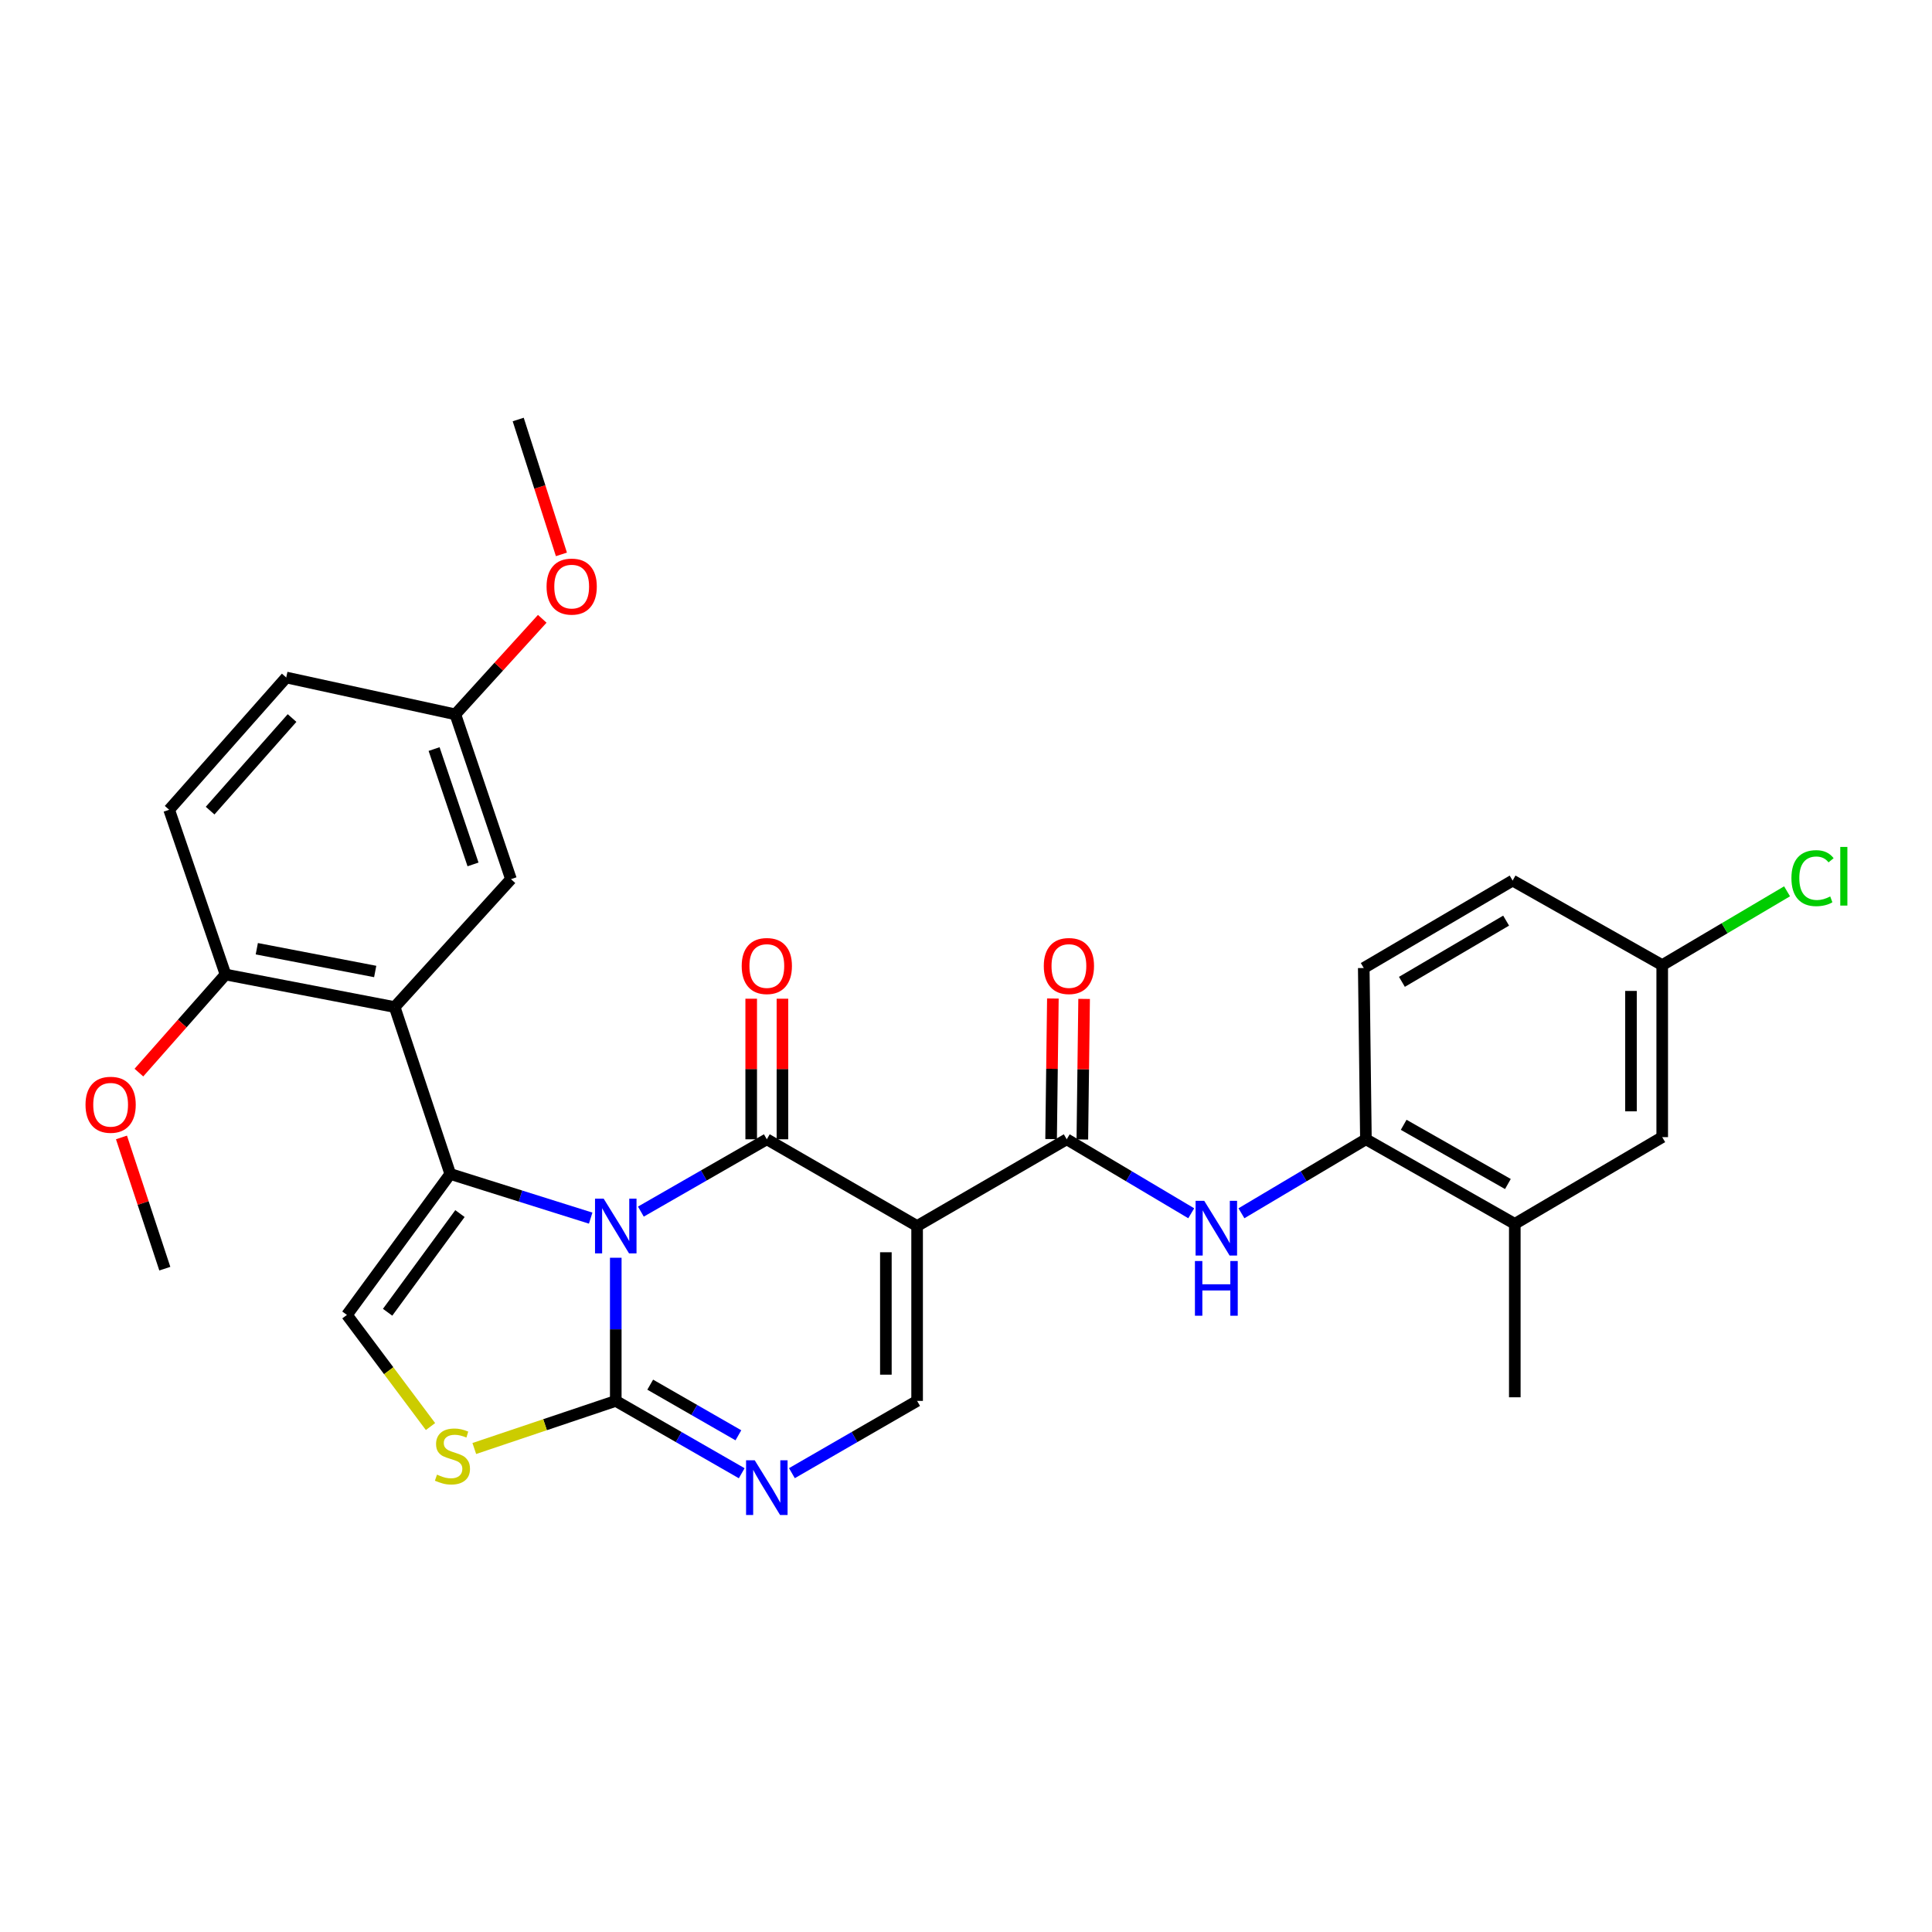 <?xml version='1.0' encoding='iso-8859-1'?>
<svg version='1.1' baseProfile='full'
              xmlns='http://www.w3.org/2000/svg'
                      xmlns:rdkit='http://www.rdkit.org/xml'
                      xmlns:xlink='http://www.w3.org/1999/xlink'
                  xml:space='preserve'
width='1000px' height='1000px' viewBox='0 0 1000 1000'>
<!-- END OF HEADER -->
<rect style='opacity:1.0;fill:#FFFFFF;stroke:none' width='1000' height='1000' x='0' y='0'> </rect>
<path class='bond-0' d='M 331.715,627.125 L 364.311,608.41' style='fill:none;fill-rule:evenodd;stroke:#0000FF;stroke-width:6px;stroke-linecap:butt;stroke-linejoin:miter;stroke-opacity:1' />
<path class='bond-0' d='M 364.311,608.41 L 396.906,589.695' style='fill:none;fill-rule:evenodd;stroke:#000000;stroke-width:6px;stroke-linecap:butt;stroke-linejoin:miter;stroke-opacity:1' />
<path class='bond-1' d='M 305.736,630.502 L 269.395,619.073' style='fill:none;fill-rule:evenodd;stroke:#0000FF;stroke-width:6px;stroke-linecap:butt;stroke-linejoin:miter;stroke-opacity:1' />
<path class='bond-1' d='M 269.395,619.073 L 233.053,607.644' style='fill:none;fill-rule:evenodd;stroke:#000000;stroke-width:6px;stroke-linecap:butt;stroke-linejoin:miter;stroke-opacity:1' />
<path class='bond-3' d='M 318.721,651.009 L 318.721,688.057' style='fill:none;fill-rule:evenodd;stroke:#0000FF;stroke-width:6px;stroke-linecap:butt;stroke-linejoin:miter;stroke-opacity:1' />
<path class='bond-3' d='M 318.721,688.057 L 318.721,725.105' style='fill:none;fill-rule:evenodd;stroke:#000000;stroke-width:6px;stroke-linecap:butt;stroke-linejoin:miter;stroke-opacity:1' />
<path class='bond-2' d='M 396.906,589.695 L 474.695,634.586' style='fill:none;fill-rule:evenodd;stroke:#000000;stroke-width:6px;stroke-linecap:butt;stroke-linejoin:miter;stroke-opacity:1' />
<path class='bond-12' d='M 404.991,589.695 L 404.991,553.314' style='fill:none;fill-rule:evenodd;stroke:#000000;stroke-width:6px;stroke-linecap:butt;stroke-linejoin:miter;stroke-opacity:1' />
<path class='bond-12' d='M 404.991,553.314 L 404.991,516.934' style='fill:none;fill-rule:evenodd;stroke:#FF0000;stroke-width:6px;stroke-linecap:butt;stroke-linejoin:miter;stroke-opacity:1' />
<path class='bond-12' d='M 388.821,589.695 L 388.821,553.314' style='fill:none;fill-rule:evenodd;stroke:#000000;stroke-width:6px;stroke-linecap:butt;stroke-linejoin:miter;stroke-opacity:1' />
<path class='bond-12' d='M 388.821,553.314 L 388.821,516.934' style='fill:none;fill-rule:evenodd;stroke:#FF0000;stroke-width:6px;stroke-linecap:butt;stroke-linejoin:miter;stroke-opacity:1' />
<path class='bond-5' d='M 233.053,607.644 L 204.279,521.248' style='fill:none;fill-rule:evenodd;stroke:#000000;stroke-width:6px;stroke-linecap:butt;stroke-linejoin:miter;stroke-opacity:1' />
<path class='bond-8' d='M 233.053,607.644 L 179.565,680.6' style='fill:none;fill-rule:evenodd;stroke:#000000;stroke-width:6px;stroke-linecap:butt;stroke-linejoin:miter;stroke-opacity:1' />
<path class='bond-8' d='M 238.071,628.148 L 200.629,679.218' style='fill:none;fill-rule:evenodd;stroke:#000000;stroke-width:6px;stroke-linecap:butt;stroke-linejoin:miter;stroke-opacity:1' />
<path class='bond-4' d='M 474.695,634.586 L 552.134,589.695' style='fill:none;fill-rule:evenodd;stroke:#000000;stroke-width:6px;stroke-linecap:butt;stroke-linejoin:miter;stroke-opacity:1' />
<path class='bond-31' d='M 474.695,634.586 L 474.695,725.105' style='fill:none;fill-rule:evenodd;stroke:#000000;stroke-width:6px;stroke-linecap:butt;stroke-linejoin:miter;stroke-opacity:1' />
<path class='bond-31' d='M 458.525,648.164 L 458.525,711.527' style='fill:none;fill-rule:evenodd;stroke:#000000;stroke-width:6px;stroke-linecap:butt;stroke-linejoin:miter;stroke-opacity:1' />
<path class='bond-6' d='M 318.721,725.105 L 351.317,743.824' style='fill:none;fill-rule:evenodd;stroke:#000000;stroke-width:6px;stroke-linecap:butt;stroke-linejoin:miter;stroke-opacity:1' />
<path class='bond-6' d='M 351.317,743.824 L 383.912,762.543' style='fill:none;fill-rule:evenodd;stroke:#0000FF;stroke-width:6px;stroke-linecap:butt;stroke-linejoin:miter;stroke-opacity:1' />
<path class='bond-6' d='M 336.553,716.698 L 359.37,729.801' style='fill:none;fill-rule:evenodd;stroke:#000000;stroke-width:6px;stroke-linecap:butt;stroke-linejoin:miter;stroke-opacity:1' />
<path class='bond-6' d='M 359.37,729.801 L 382.186,742.904' style='fill:none;fill-rule:evenodd;stroke:#0000FF;stroke-width:6px;stroke-linecap:butt;stroke-linejoin:miter;stroke-opacity:1' />
<path class='bond-9' d='M 318.721,725.105 L 282.108,737.423' style='fill:none;fill-rule:evenodd;stroke:#000000;stroke-width:6px;stroke-linecap:butt;stroke-linejoin:miter;stroke-opacity:1' />
<path class='bond-9' d='M 282.108,737.423 L 245.495,749.742' style='fill:none;fill-rule:evenodd;stroke:#CCCC00;stroke-width:6px;stroke-linecap:butt;stroke-linejoin:miter;stroke-opacity:1' />
<path class='bond-10' d='M 552.134,589.695 L 584.358,608.842' style='fill:none;fill-rule:evenodd;stroke:#000000;stroke-width:6px;stroke-linecap:butt;stroke-linejoin:miter;stroke-opacity:1' />
<path class='bond-10' d='M 584.358,608.842 L 616.581,627.989' style='fill:none;fill-rule:evenodd;stroke:#0000FF;stroke-width:6px;stroke-linecap:butt;stroke-linejoin:miter;stroke-opacity:1' />
<path class='bond-16' d='M 560.219,589.796 L 560.677,553.416' style='fill:none;fill-rule:evenodd;stroke:#000000;stroke-width:6px;stroke-linecap:butt;stroke-linejoin:miter;stroke-opacity:1' />
<path class='bond-16' d='M 560.677,553.416 L 561.136,517.036' style='fill:none;fill-rule:evenodd;stroke:#FF0000;stroke-width:6px;stroke-linecap:butt;stroke-linejoin:miter;stroke-opacity:1' />
<path class='bond-16' d='M 544.049,589.593 L 544.508,553.212' style='fill:none;fill-rule:evenodd;stroke:#000000;stroke-width:6px;stroke-linecap:butt;stroke-linejoin:miter;stroke-opacity:1' />
<path class='bond-16' d='M 544.508,553.212 L 544.967,516.832' style='fill:none;fill-rule:evenodd;stroke:#FF0000;stroke-width:6px;stroke-linecap:butt;stroke-linejoin:miter;stroke-opacity:1' />
<path class='bond-13' d='M 204.279,521.248 L 116.733,504.413' style='fill:none;fill-rule:evenodd;stroke:#000000;stroke-width:6px;stroke-linecap:butt;stroke-linejoin:miter;stroke-opacity:1' />
<path class='bond-13' d='M 194.201,502.843 L 132.919,491.059' style='fill:none;fill-rule:evenodd;stroke:#000000;stroke-width:6px;stroke-linecap:butt;stroke-linejoin:miter;stroke-opacity:1' />
<path class='bond-15' d='M 204.279,521.248 L 264.478,455.048' style='fill:none;fill-rule:evenodd;stroke:#000000;stroke-width:6px;stroke-linecap:butt;stroke-linejoin:miter;stroke-opacity:1' />
<path class='bond-7' d='M 409.891,762.51 L 442.293,743.807' style='fill:none;fill-rule:evenodd;stroke:#0000FF;stroke-width:6px;stroke-linecap:butt;stroke-linejoin:miter;stroke-opacity:1' />
<path class='bond-7' d='M 442.293,743.807 L 474.695,725.105' style='fill:none;fill-rule:evenodd;stroke:#000000;stroke-width:6px;stroke-linecap:butt;stroke-linejoin:miter;stroke-opacity:1' />
<path class='bond-30' d='M 179.565,680.6 L 201.196,709.489' style='fill:none;fill-rule:evenodd;stroke:#000000;stroke-width:6px;stroke-linecap:butt;stroke-linejoin:miter;stroke-opacity:1' />
<path class='bond-30' d='M 201.196,709.489 L 222.827,738.378' style='fill:none;fill-rule:evenodd;stroke:#CCCC00;stroke-width:6px;stroke-linecap:butt;stroke-linejoin:miter;stroke-opacity:1' />
<path class='bond-11' d='M 642.565,627.987 L 674.779,608.841' style='fill:none;fill-rule:evenodd;stroke:#0000FF;stroke-width:6px;stroke-linecap:butt;stroke-linejoin:miter;stroke-opacity:1' />
<path class='bond-11' d='M 674.779,608.841 L 706.994,589.695' style='fill:none;fill-rule:evenodd;stroke:#000000;stroke-width:6px;stroke-linecap:butt;stroke-linejoin:miter;stroke-opacity:1' />
<path class='bond-14' d='M 706.994,589.695 L 784.056,633.472' style='fill:none;fill-rule:evenodd;stroke:#000000;stroke-width:6px;stroke-linecap:butt;stroke-linejoin:miter;stroke-opacity:1' />
<path class='bond-14' d='M 726.541,582.201 L 780.484,612.845' style='fill:none;fill-rule:evenodd;stroke:#000000;stroke-width:6px;stroke-linecap:butt;stroke-linejoin:miter;stroke-opacity:1' />
<path class='bond-18' d='M 706.994,589.695 L 705.88,501.044' style='fill:none;fill-rule:evenodd;stroke:#000000;stroke-width:6px;stroke-linecap:butt;stroke-linejoin:miter;stroke-opacity:1' />
<path class='bond-19' d='M 116.733,504.413 L 87.555,419.131' style='fill:none;fill-rule:evenodd;stroke:#000000;stroke-width:6px;stroke-linecap:butt;stroke-linejoin:miter;stroke-opacity:1' />
<path class='bond-25' d='M 116.733,504.413 L 94.314,529.796' style='fill:none;fill-rule:evenodd;stroke:#000000;stroke-width:6px;stroke-linecap:butt;stroke-linejoin:miter;stroke-opacity:1' />
<path class='bond-25' d='M 94.314,529.796 L 71.894,555.179' style='fill:none;fill-rule:evenodd;stroke:#FF0000;stroke-width:6px;stroke-linecap:butt;stroke-linejoin:miter;stroke-opacity:1' />
<path class='bond-17' d='M 784.056,633.472 L 860.363,588.581' style='fill:none;fill-rule:evenodd;stroke:#000000;stroke-width:6px;stroke-linecap:butt;stroke-linejoin:miter;stroke-opacity:1' />
<path class='bond-27' d='M 784.056,633.472 L 784.056,723.236' style='fill:none;fill-rule:evenodd;stroke:#000000;stroke-width:6px;stroke-linecap:butt;stroke-linejoin:miter;stroke-opacity:1' />
<path class='bond-21' d='M 264.478,455.048 L 235.686,369.748' style='fill:none;fill-rule:evenodd;stroke:#000000;stroke-width:6px;stroke-linecap:butt;stroke-linejoin:miter;stroke-opacity:1' />
<path class='bond-21' d='M 244.838,447.425 L 224.683,387.715' style='fill:none;fill-rule:evenodd;stroke:#000000;stroke-width:6px;stroke-linecap:butt;stroke-linejoin:miter;stroke-opacity:1' />
<path class='bond-33' d='M 860.363,588.581 L 860.363,499.544' style='fill:none;fill-rule:evenodd;stroke:#000000;stroke-width:6px;stroke-linecap:butt;stroke-linejoin:miter;stroke-opacity:1' />
<path class='bond-33' d='M 844.192,575.225 L 844.192,512.899' style='fill:none;fill-rule:evenodd;stroke:#000000;stroke-width:6px;stroke-linecap:butt;stroke-linejoin:miter;stroke-opacity:1' />
<path class='bond-22' d='M 705.88,501.044 L 782.933,455.784' style='fill:none;fill-rule:evenodd;stroke:#000000;stroke-width:6px;stroke-linecap:butt;stroke-linejoin:miter;stroke-opacity:1' />
<path class='bond-22' d='M 725.628,508.198 L 779.565,476.517' style='fill:none;fill-rule:evenodd;stroke:#000000;stroke-width:6px;stroke-linecap:butt;stroke-linejoin:miter;stroke-opacity:1' />
<path class='bond-32' d='M 87.555,419.131 L 148.149,350.667' style='fill:none;fill-rule:evenodd;stroke:#000000;stroke-width:6px;stroke-linecap:butt;stroke-linejoin:miter;stroke-opacity:1' />
<path class='bond-32' d='M 108.753,419.579 L 151.169,371.654' style='fill:none;fill-rule:evenodd;stroke:#000000;stroke-width:6px;stroke-linecap:butt;stroke-linejoin:miter;stroke-opacity:1' />
<path class='bond-20' d='M 860.363,499.544 L 782.933,455.784' style='fill:none;fill-rule:evenodd;stroke:#000000;stroke-width:6px;stroke-linecap:butt;stroke-linejoin:miter;stroke-opacity:1' />
<path class='bond-24' d='M 860.363,499.544 L 892.672,480.442' style='fill:none;fill-rule:evenodd;stroke:#000000;stroke-width:6px;stroke-linecap:butt;stroke-linejoin:miter;stroke-opacity:1' />
<path class='bond-24' d='M 892.672,480.442 L 924.981,461.34' style='fill:none;fill-rule:evenodd;stroke:#00CC00;stroke-width:6px;stroke-linecap:butt;stroke-linejoin:miter;stroke-opacity:1' />
<path class='bond-23' d='M 235.686,369.748 L 148.149,350.667' style='fill:none;fill-rule:evenodd;stroke:#000000;stroke-width:6px;stroke-linecap:butt;stroke-linejoin:miter;stroke-opacity:1' />
<path class='bond-26' d='M 235.686,369.748 L 258.176,345.02' style='fill:none;fill-rule:evenodd;stroke:#000000;stroke-width:6px;stroke-linecap:butt;stroke-linejoin:miter;stroke-opacity:1' />
<path class='bond-26' d='M 258.176,345.02 L 280.665,320.293' style='fill:none;fill-rule:evenodd;stroke:#FF0000;stroke-width:6px;stroke-linecap:butt;stroke-linejoin:miter;stroke-opacity:1' />
<path class='bond-28' d='M 62.875,588.741 L 74.092,622.7' style='fill:none;fill-rule:evenodd;stroke:#FF0000;stroke-width:6px;stroke-linecap:butt;stroke-linejoin:miter;stroke-opacity:1' />
<path class='bond-28' d='M 74.092,622.7 L 85.309,656.659' style='fill:none;fill-rule:evenodd;stroke:#000000;stroke-width:6px;stroke-linecap:butt;stroke-linejoin:miter;stroke-opacity:1' />
<path class='bond-29' d='M 290.589,286.951 L 279.407,252.042' style='fill:none;fill-rule:evenodd;stroke:#FF0000;stroke-width:6px;stroke-linecap:butt;stroke-linejoin:miter;stroke-opacity:1' />
<path class='bond-29' d='M 279.407,252.042 L 268.224,217.134' style='fill:none;fill-rule:evenodd;stroke:#000000;stroke-width:6px;stroke-linecap:butt;stroke-linejoin:miter;stroke-opacity:1' />
<path  class='atom-0' d='M 312.461 620.426
L 321.741 635.426
Q 322.661 636.906, 324.141 639.586
Q 325.621 642.266, 325.701 642.426
L 325.701 620.426
L 329.461 620.426
L 329.461 648.746
L 325.581 648.746
L 315.621 632.346
Q 314.461 630.426, 313.221 628.226
Q 312.021 626.026, 311.661 625.346
L 311.661 648.746
L 307.981 648.746
L 307.981 620.426
L 312.461 620.426
' fill='#0000FF'/>
<path  class='atom-7' d='M 390.646 755.845
L 399.926 770.845
Q 400.846 772.325, 402.326 775.005
Q 403.806 777.685, 403.886 777.845
L 403.886 755.845
L 407.646 755.845
L 407.646 784.165
L 403.766 784.165
L 393.806 767.765
Q 392.646 765.845, 391.406 763.645
Q 390.206 761.445, 389.846 760.765
L 389.846 784.165
L 386.166 784.165
L 386.166 755.845
L 390.646 755.845
' fill='#0000FF'/>
<path  class='atom-10' d='M 226.185 763.267
Q 226.505 763.387, 227.825 763.947
Q 229.145 764.507, 230.585 764.867
Q 232.065 765.187, 233.505 765.187
Q 236.185 765.187, 237.745 763.907
Q 239.305 762.587, 239.305 760.307
Q 239.305 758.747, 238.505 757.787
Q 237.745 756.827, 236.545 756.307
Q 235.345 755.787, 233.345 755.187
Q 230.825 754.427, 229.305 753.707
Q 227.825 752.987, 226.745 751.467
Q 225.705 749.947, 225.705 747.387
Q 225.705 743.827, 228.105 741.627
Q 230.545 739.427, 235.345 739.427
Q 238.625 739.427, 242.345 740.987
L 241.425 744.067
Q 238.025 742.667, 235.465 742.667
Q 232.705 742.667, 231.185 743.827
Q 229.665 744.947, 229.705 746.907
Q 229.705 748.427, 230.465 749.347
Q 231.265 750.267, 232.385 750.787
Q 233.545 751.307, 235.465 751.907
Q 238.025 752.707, 239.545 753.507
Q 241.065 754.307, 242.145 755.947
Q 243.265 757.547, 243.265 760.307
Q 243.265 764.227, 240.625 766.347
Q 238.025 768.427, 233.665 768.427
Q 231.145 768.427, 229.225 767.867
Q 227.345 767.347, 225.105 766.427
L 226.185 763.267
' fill='#CCCC00'/>
<path  class='atom-11' d='M 623.313 621.549
L 632.593 636.549
Q 633.513 638.029, 634.993 640.709
Q 636.473 643.389, 636.553 643.549
L 636.553 621.549
L 640.313 621.549
L 640.313 649.869
L 636.433 649.869
L 626.473 633.469
Q 625.313 631.549, 624.073 629.349
Q 622.873 627.149, 622.513 626.469
L 622.513 649.869
L 618.833 649.869
L 618.833 621.549
L 623.313 621.549
' fill='#0000FF'/>
<path  class='atom-11' d='M 618.493 652.701
L 622.333 652.701
L 622.333 664.741
L 636.813 664.741
L 636.813 652.701
L 640.653 652.701
L 640.653 681.021
L 636.813 681.021
L 636.813 667.941
L 622.333 667.941
L 622.333 681.021
L 618.493 681.021
L 618.493 652.701
' fill='#0000FF'/>
<path  class='atom-13' d='M 383.906 500.01
Q 383.906 493.21, 387.266 489.41
Q 390.626 485.61, 396.906 485.61
Q 403.186 485.61, 406.546 489.41
Q 409.906 493.21, 409.906 500.01
Q 409.906 506.89, 406.506 510.81
Q 403.106 514.69, 396.906 514.69
Q 390.666 514.69, 387.266 510.81
Q 383.906 506.93, 383.906 500.01
M 396.906 511.49
Q 401.226 511.49, 403.546 508.61
Q 405.906 505.69, 405.906 500.01
Q 405.906 494.45, 403.546 491.65
Q 401.226 488.81, 396.906 488.81
Q 392.586 488.81, 390.226 491.61
Q 387.906 494.41, 387.906 500.01
Q 387.906 505.73, 390.226 508.61
Q 392.586 511.49, 396.906 511.49
' fill='#FF0000'/>
<path  class='atom-17' d='M 540.266 500.01
Q 540.266 493.21, 543.626 489.41
Q 546.986 485.61, 553.266 485.61
Q 559.546 485.61, 562.906 489.41
Q 566.266 493.21, 566.266 500.01
Q 566.266 506.89, 562.866 510.81
Q 559.466 514.69, 553.266 514.69
Q 547.026 514.69, 543.626 510.81
Q 540.266 506.93, 540.266 500.01
M 553.266 511.49
Q 557.586 511.49, 559.906 508.61
Q 562.266 505.69, 562.266 500.01
Q 562.266 494.45, 559.906 491.65
Q 557.586 488.81, 553.266 488.81
Q 548.946 488.81, 546.586 491.61
Q 544.266 494.41, 544.266 500.01
Q 544.266 505.73, 546.586 508.61
Q 548.946 511.49, 553.266 511.49
' fill='#FF0000'/>
<path  class='atom-25' d='M 927.241 454.528
Q 927.241 447.488, 930.521 443.808
Q 933.841 440.088, 940.121 440.088
Q 945.961 440.088, 949.081 444.208
L 946.441 446.368
Q 944.161 443.368, 940.121 443.368
Q 935.841 443.368, 933.561 446.248
Q 931.321 449.088, 931.321 454.528
Q 931.321 460.128, 933.641 463.008
Q 936.001 465.888, 940.561 465.888
Q 943.681 465.888, 947.321 464.008
L 948.441 467.008
Q 946.961 467.968, 944.721 468.528
Q 942.481 469.088, 940.001 469.088
Q 933.841 469.088, 930.521 465.328
Q 927.241 461.568, 927.241 454.528
' fill='#00CC00'/>
<path  class='atom-25' d='M 952.521 438.368
L 956.201 438.368
L 956.201 468.728
L 952.521 468.728
L 952.521 438.368
' fill='#00CC00'/>
<path  class='atom-26' d='M 44.262 571.825
Q 44.262 565.025, 47.622 561.225
Q 50.982 557.425, 57.262 557.425
Q 63.542 557.425, 66.902 561.225
Q 70.262 565.025, 70.262 571.825
Q 70.262 578.705, 66.862 582.625
Q 63.462 586.505, 57.262 586.505
Q 51.022 586.505, 47.622 582.625
Q 44.262 578.745, 44.262 571.825
M 57.262 583.305
Q 61.582 583.305, 63.902 580.425
Q 66.262 577.505, 66.262 571.825
Q 66.262 566.265, 63.902 563.465
Q 61.582 560.625, 57.262 560.625
Q 52.942 560.625, 50.582 563.425
Q 48.262 566.225, 48.262 571.825
Q 48.262 577.545, 50.582 580.425
Q 52.942 583.305, 57.262 583.305
' fill='#FF0000'/>
<path  class='atom-27' d='M 282.903 303.619
Q 282.903 296.819, 286.263 293.019
Q 289.623 289.219, 295.903 289.219
Q 302.183 289.219, 305.543 293.019
Q 308.903 296.819, 308.903 303.619
Q 308.903 310.499, 305.503 314.419
Q 302.103 318.299, 295.903 318.299
Q 289.663 318.299, 286.263 314.419
Q 282.903 310.539, 282.903 303.619
M 295.903 315.099
Q 300.223 315.099, 302.543 312.219
Q 304.903 309.299, 304.903 303.619
Q 304.903 298.059, 302.543 295.259
Q 300.223 292.419, 295.903 292.419
Q 291.583 292.419, 289.223 295.219
Q 286.903 298.019, 286.903 303.619
Q 286.903 309.339, 289.223 312.219
Q 291.583 315.099, 295.903 315.099
' fill='#FF0000'/>
</svg>
